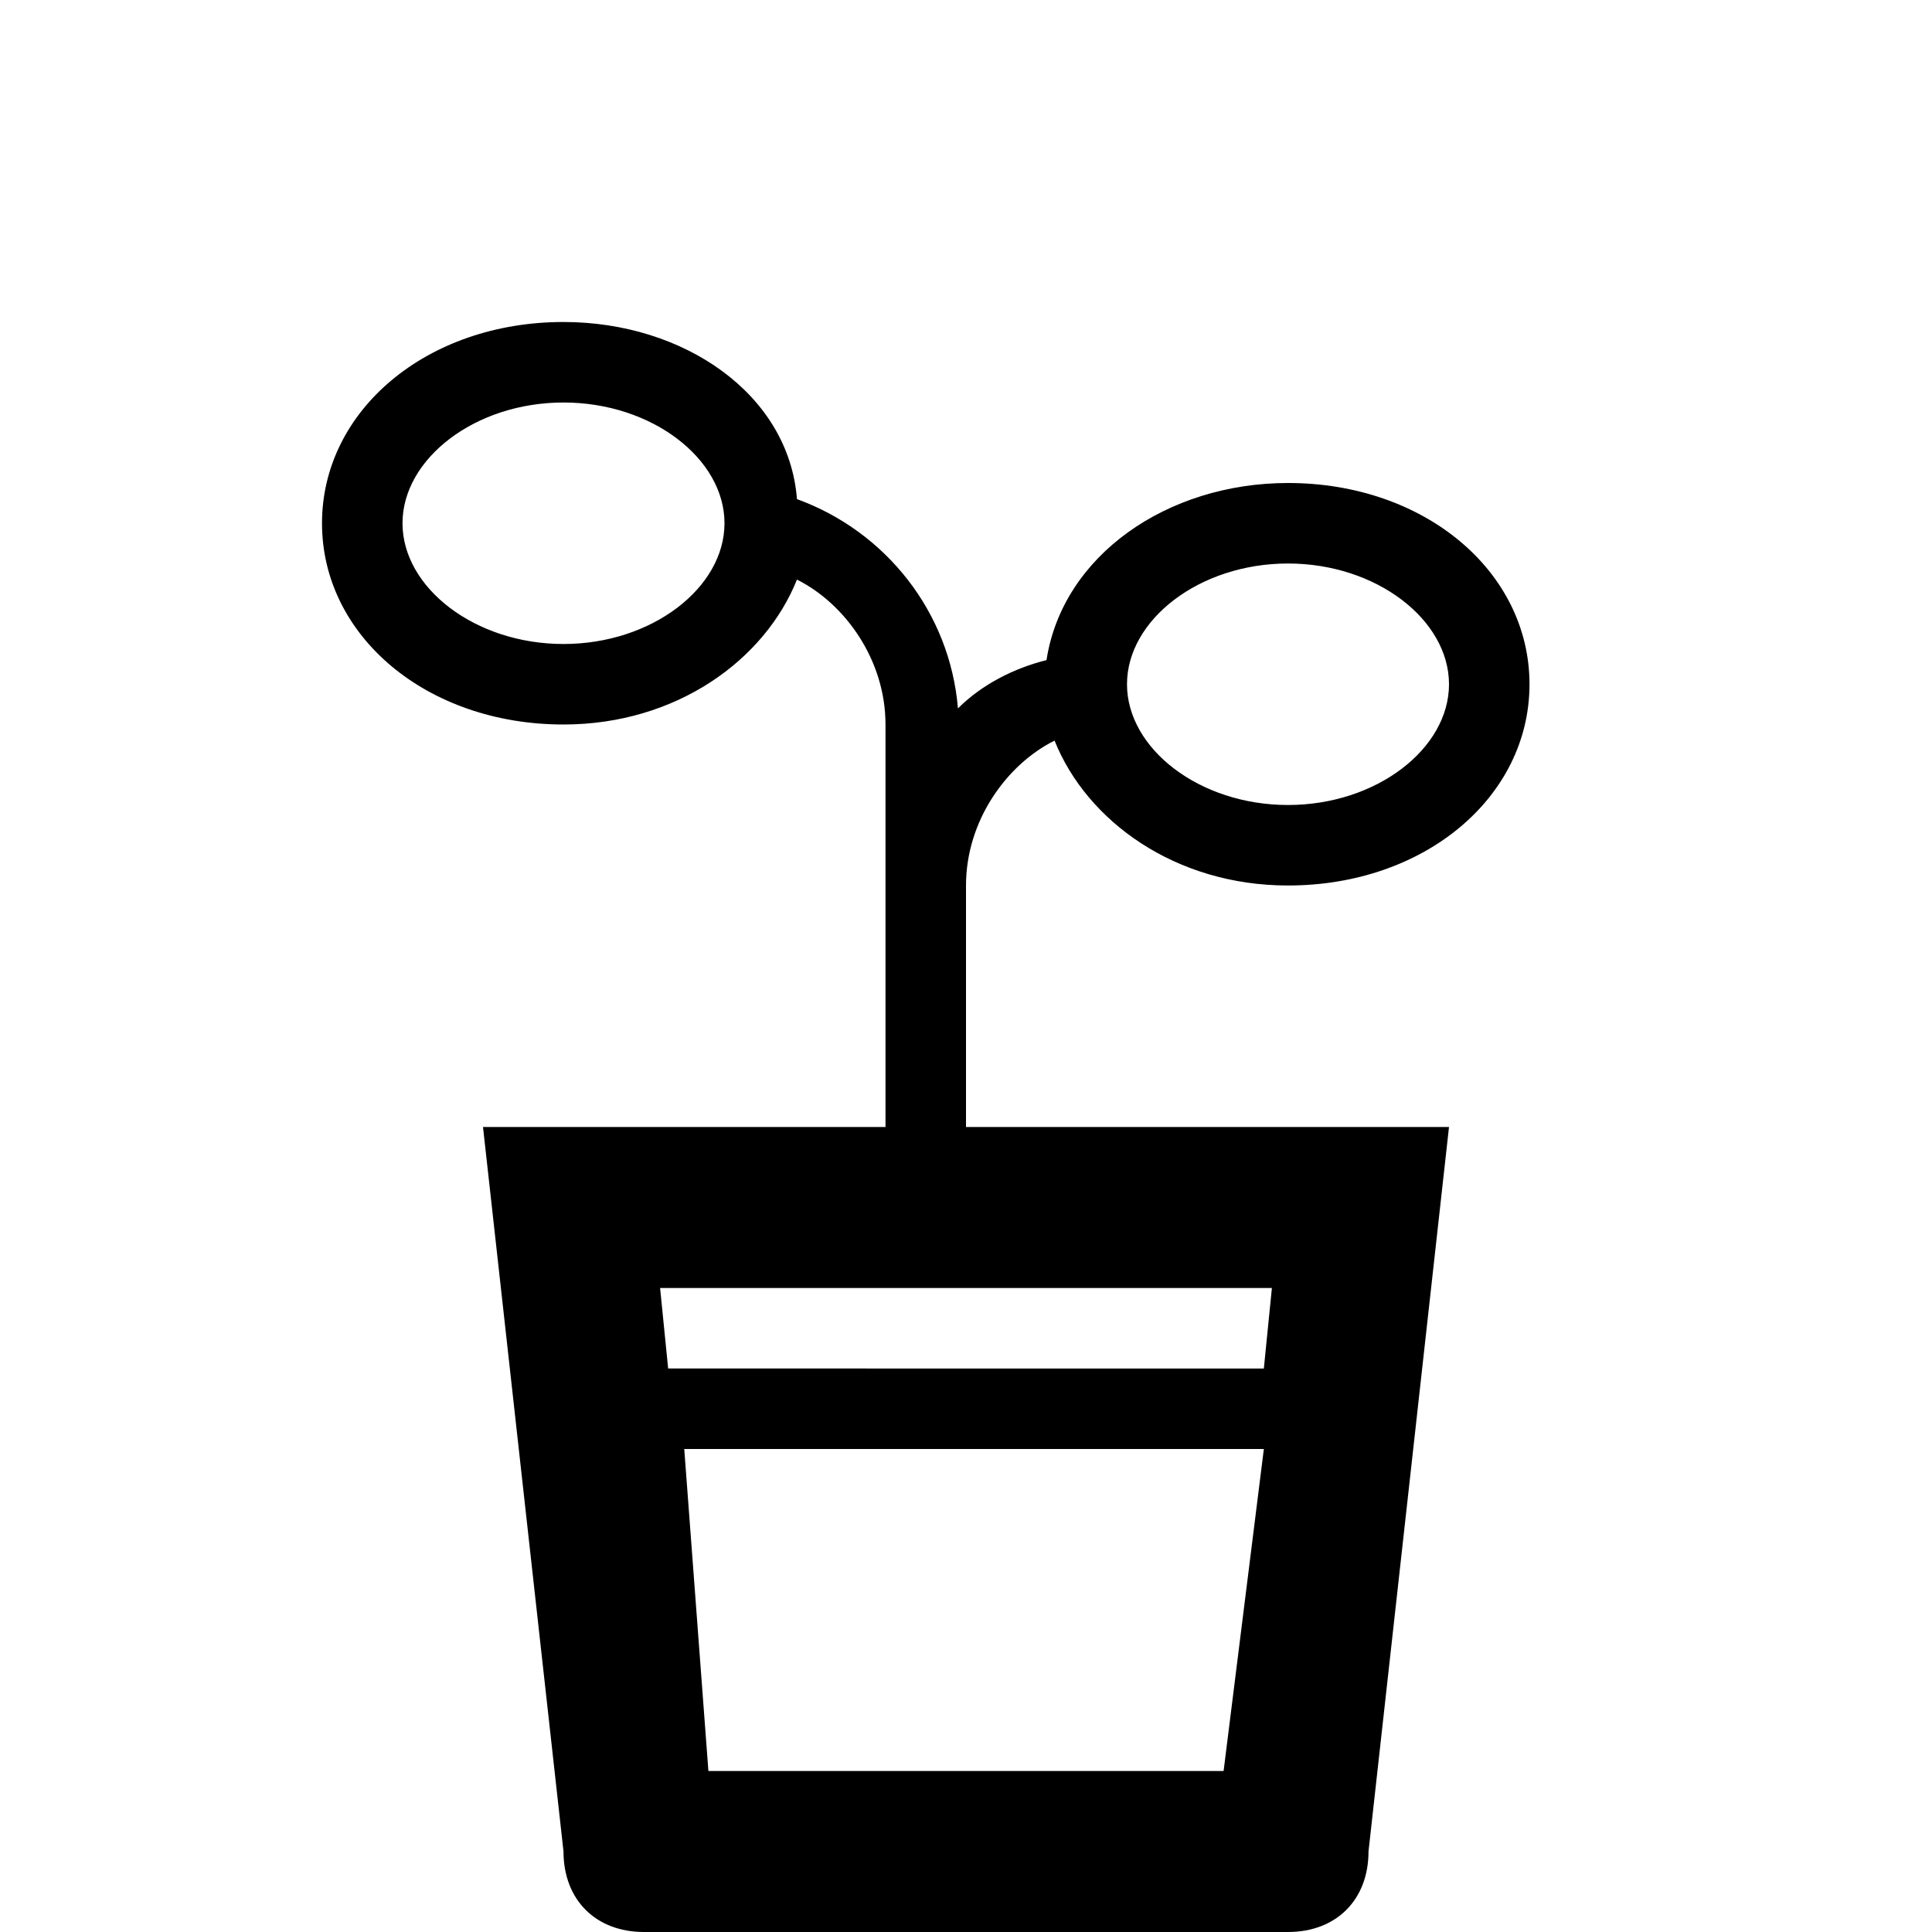 <?xml version="1.0" ?><!DOCTYPE svg  PUBLIC '-//W3C//DTD SVG 1.1//EN'  'http://www.w3.org/Graphics/SVG/1.1/DTD/svg11.dtd'><svg enable-background="new 0 0 24 24" height="24px" id="Layer_1" version="1.1" viewBox="0 0 24 24" width="24px" xml:space="preserve" xmlns="http://www.w3.org/2000/svg" xmlns:xlink="http://www.w3.org/1999/xlink"><path d="M13.1,9.2c0.4,1,1.5,1.8,2.9,1.8c1.7,0,3-1.1,3-2.5S17.7,6,16,6c-1.5,0-2.8,0.9-3,2.2c-0.4,0.1-0.8,0.3-1.1,0.6  c-0.1-1.2-0.9-2.2-2-2.6C9.8,4.9,8.5,4,7,4C5.3,4,4,5.1,4,6.5S5.3,9,7,9c1.4,0,2.5-0.8,2.9-1.8C10.5,7.5,11,8.2,11,9v5H6l1,9  c0,0.6,0.4,1,1,1h8c0.6,0,1-0.4,1-1l1-9h-6v-3C12,10.2,12.5,9.5,13.1,9.2z M16,7c1.1,0,2,0.7,2,1.5S17.1,10,16,10s-2-0.7-2-1.5  S14.9,7,16,7z M7,8C5.9,8,5,7.3,5,6.5S5.9,5,7,5s2,0.7,2,1.5S8.1,8,7,8z M15.2,22H8.8l-0.3-4h7.2L15.2,22z M15.8,16l-0.1,1H8.3  l-0.1-1H15.8z"/></svg>